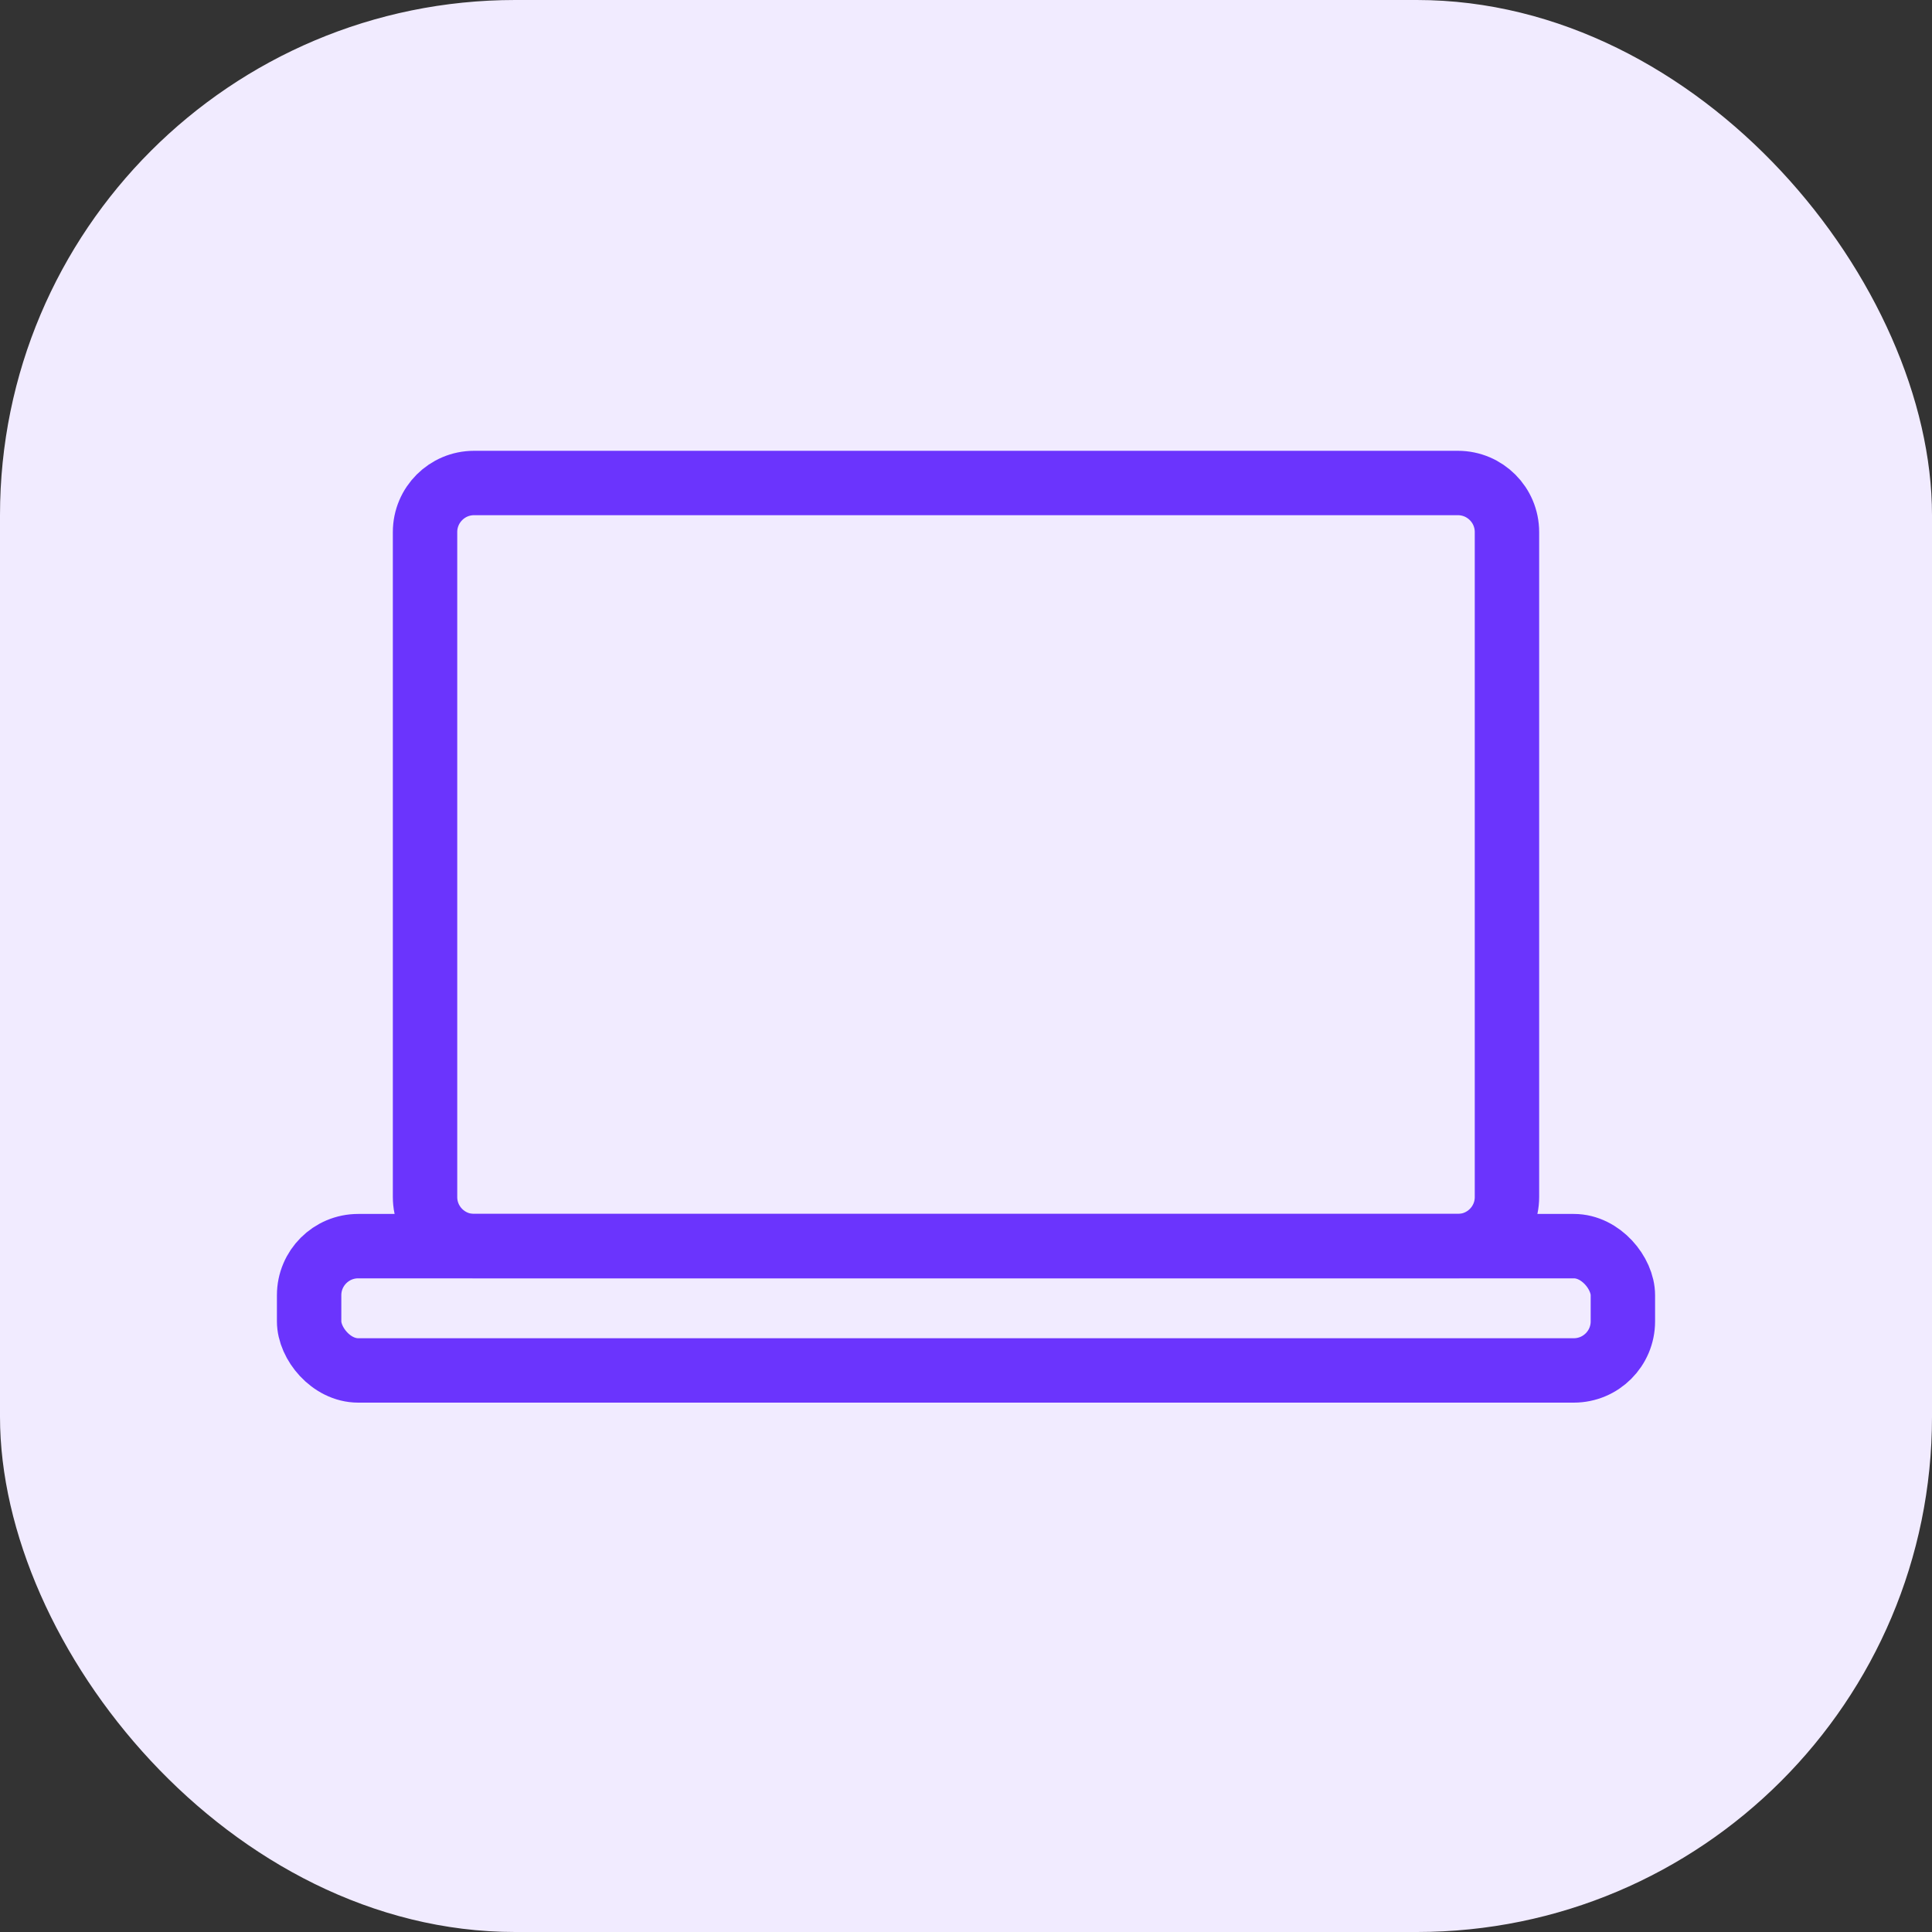<?xml version="1.0" encoding="UTF-8"?>
<svg xmlns="http://www.w3.org/2000/svg" width="30" height="30" viewBox="0 0 30 30" fill="none">
  <rect x="0" y="0" width="30" height="30" fill="#333333" stroke="none"/>
  <g clip-path="url(#clip0_596_3935)">
    <rect width="30" height="30" rx="8" fill="#F1EBFF"></rect>
    <path d="M23.4 18.588V8.262C23.4 7.841 23.059 7.5 22.638 7.5H20.632H7.361C6.941 7.5 6.6 7.841 6.6 8.262V18.588C6.6 19.008 6.941 19.349 7.361 19.349H22.638C23.059 19.349 23.4 19.008 23.4 18.588Z" stroke="#6B34FD"></path>
    <rect x="4.8" y="19.35" width="20.4" height="1.93" rx="0.762" stroke="#6B34FD"></rect>
    <mask id="path-4-inside-1_596_3935" fill="white">
      <rect x="15.6" y="9" width="6" height="9" rx="0.65"></rect>
    </mask>
    <rect x="15.6" y="9" width="6" height="9" rx="0.65" stroke="#6B34FD" stroke-width="2" mask="url(#path-4-inside-1_596_3935)"></rect>
    <mask id="path-5-inside-2_596_3935" fill="white">
      <rect x="8.4" y="9" width="6" height="3.9" rx="0.65"></rect>
    </mask>
    <rect x="8.4" y="9" width="6" height="3.9" rx="0.65" stroke="#6B34FD" stroke-width="2" mask="url(#path-5-inside-2_596_3935)"></rect>
    <mask id="path-6-inside-3_596_3935" fill="white">
      <rect x="8.4" y="14.1" width="6" height="3.9" rx="0.65"></rect>
    </mask>
    <rect x="8.4" y="14.1" width="6" height="3.9" rx="0.65" stroke="#6B34FD" stroke-width="2" mask="url(#path-6-inside-3_596_3935)"></rect>
  </g>
  <defs>
    <clipPath id="clip0_596_3935">
      <rect width="30" height="30" fill="white"></rect>
    </clipPath>
  </defs>
</svg>
